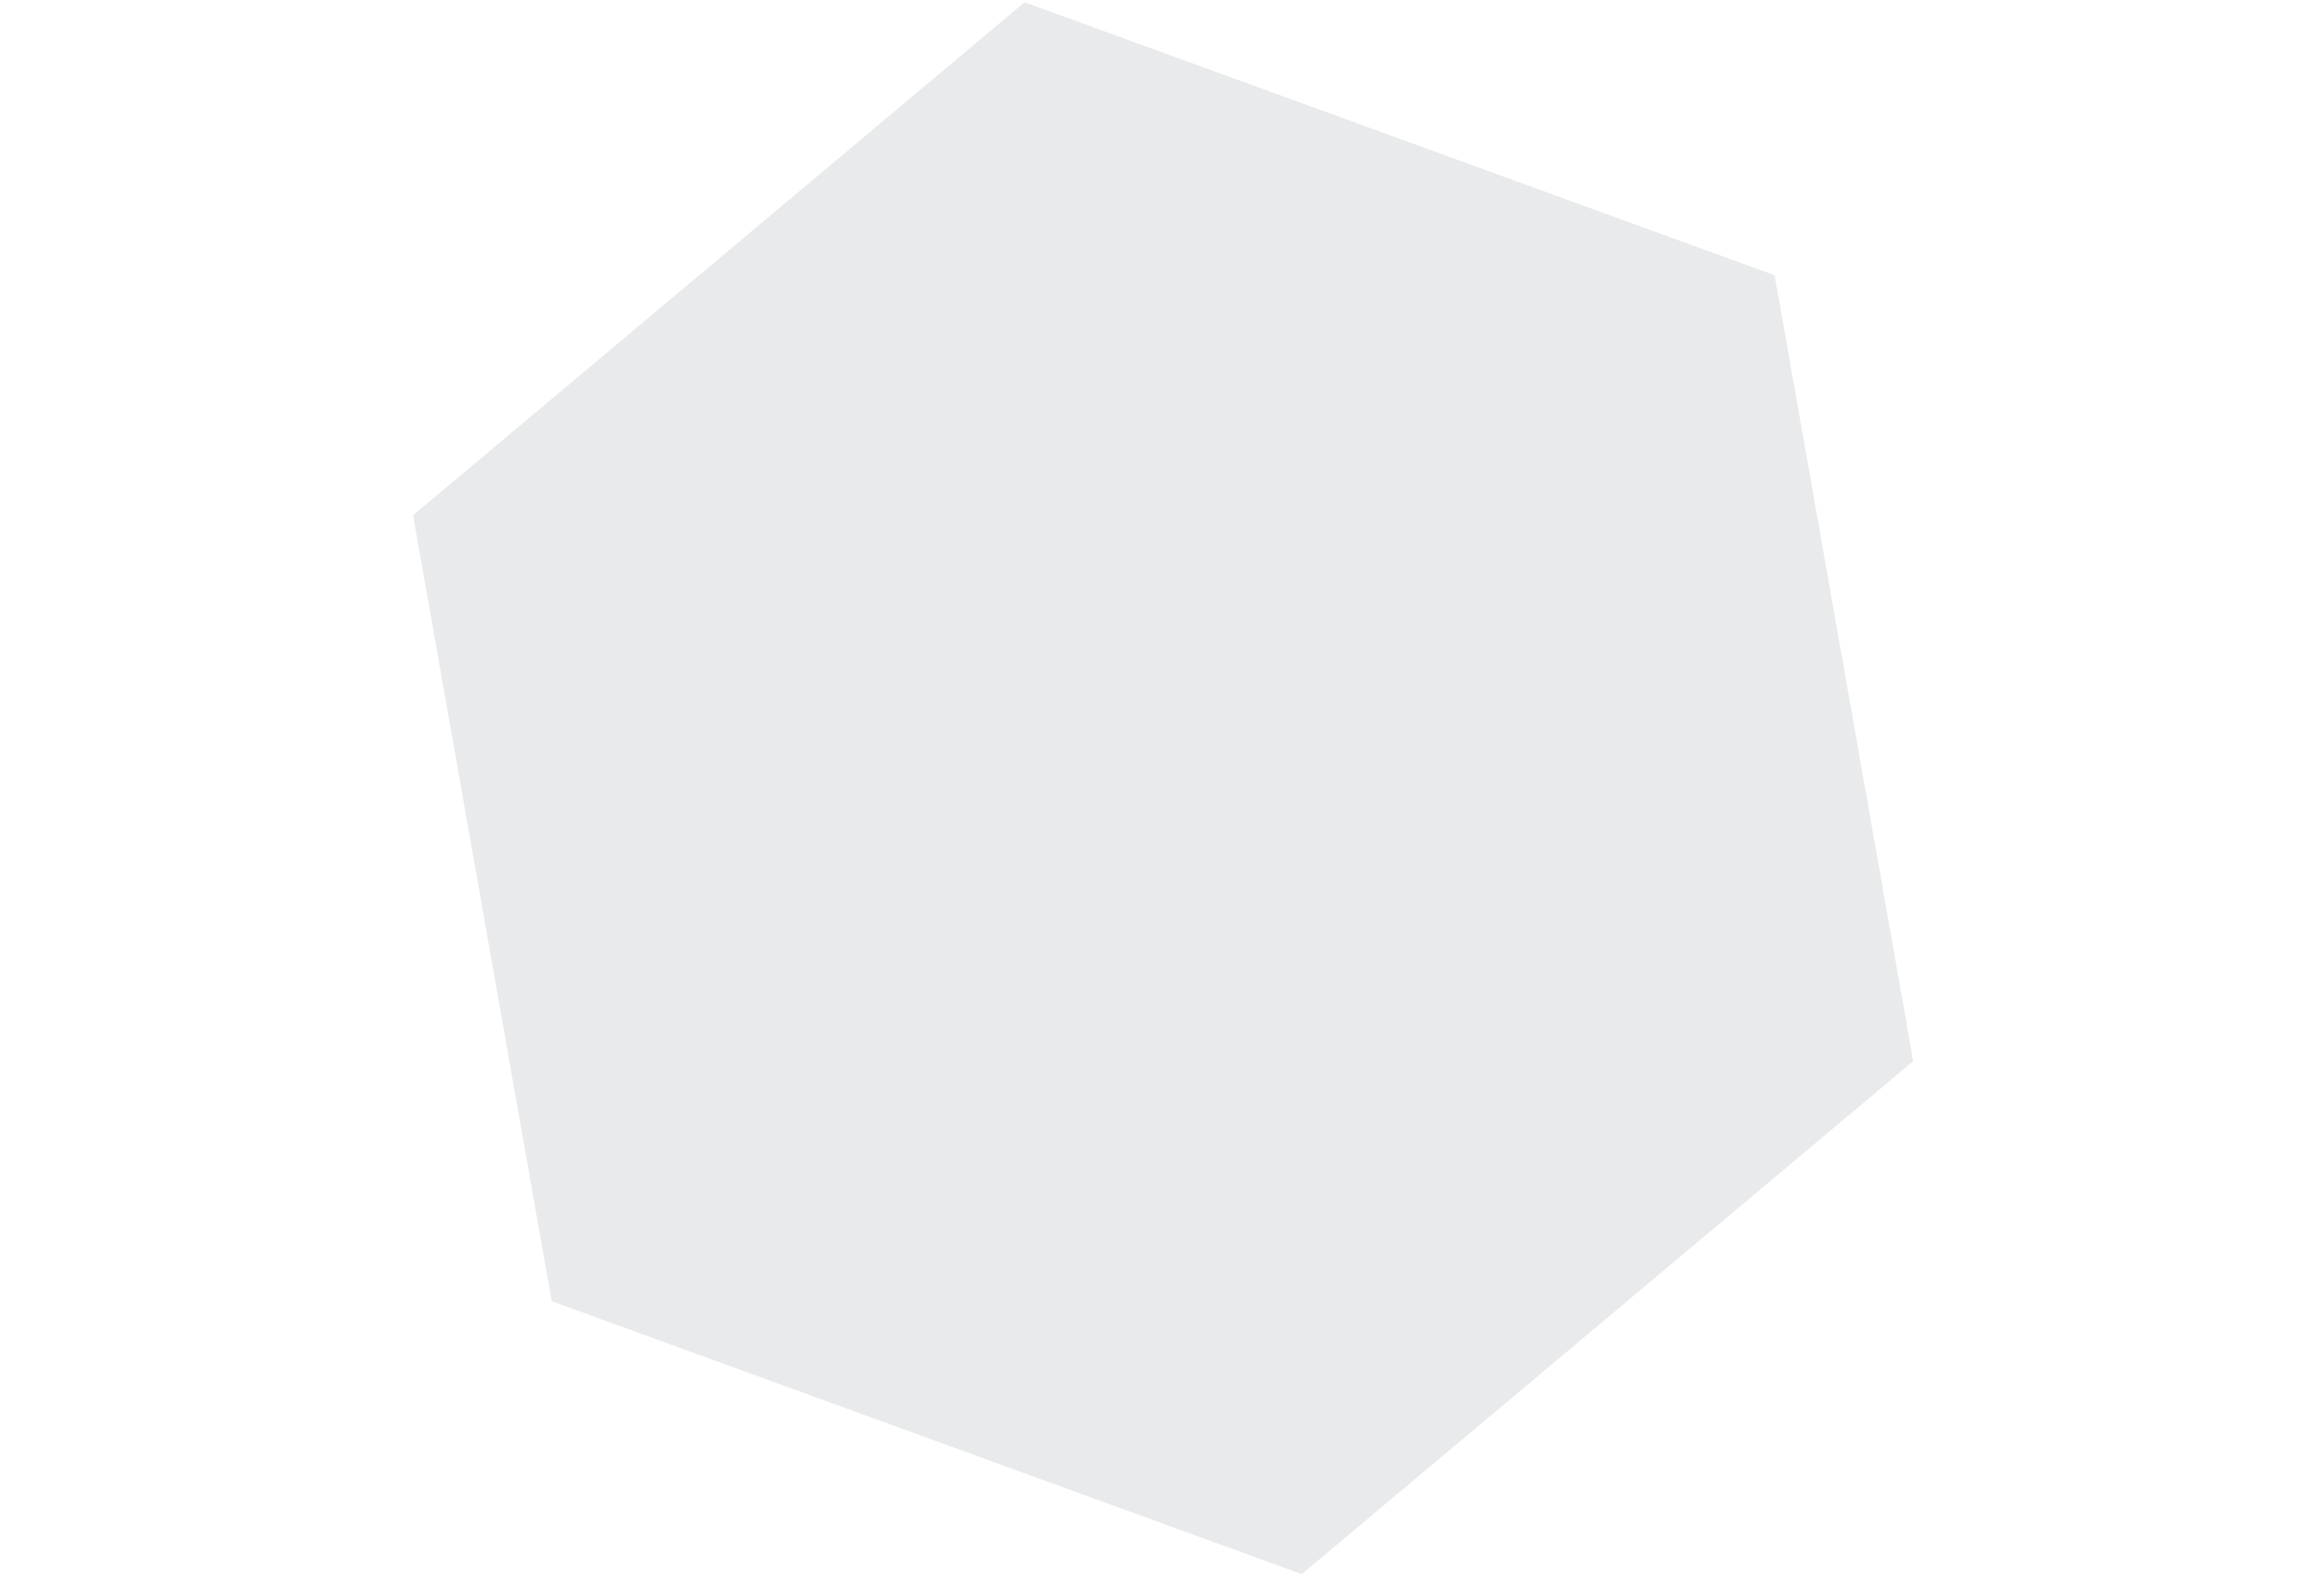 <svg width="500" height="340" viewBox="0 0 513 539" fill="none" xmlns="http://www.w3.org/2000/svg"><path opacity=".102" fill-rule="evenodd" clip-rule="evenodd" d="m304.165 537.004-255.83-93.115L1.057 175.775l208.556-175 255.831 93.116 47.276 268.114-208.556 174.999Z" fill="#2C3144"/></svg>